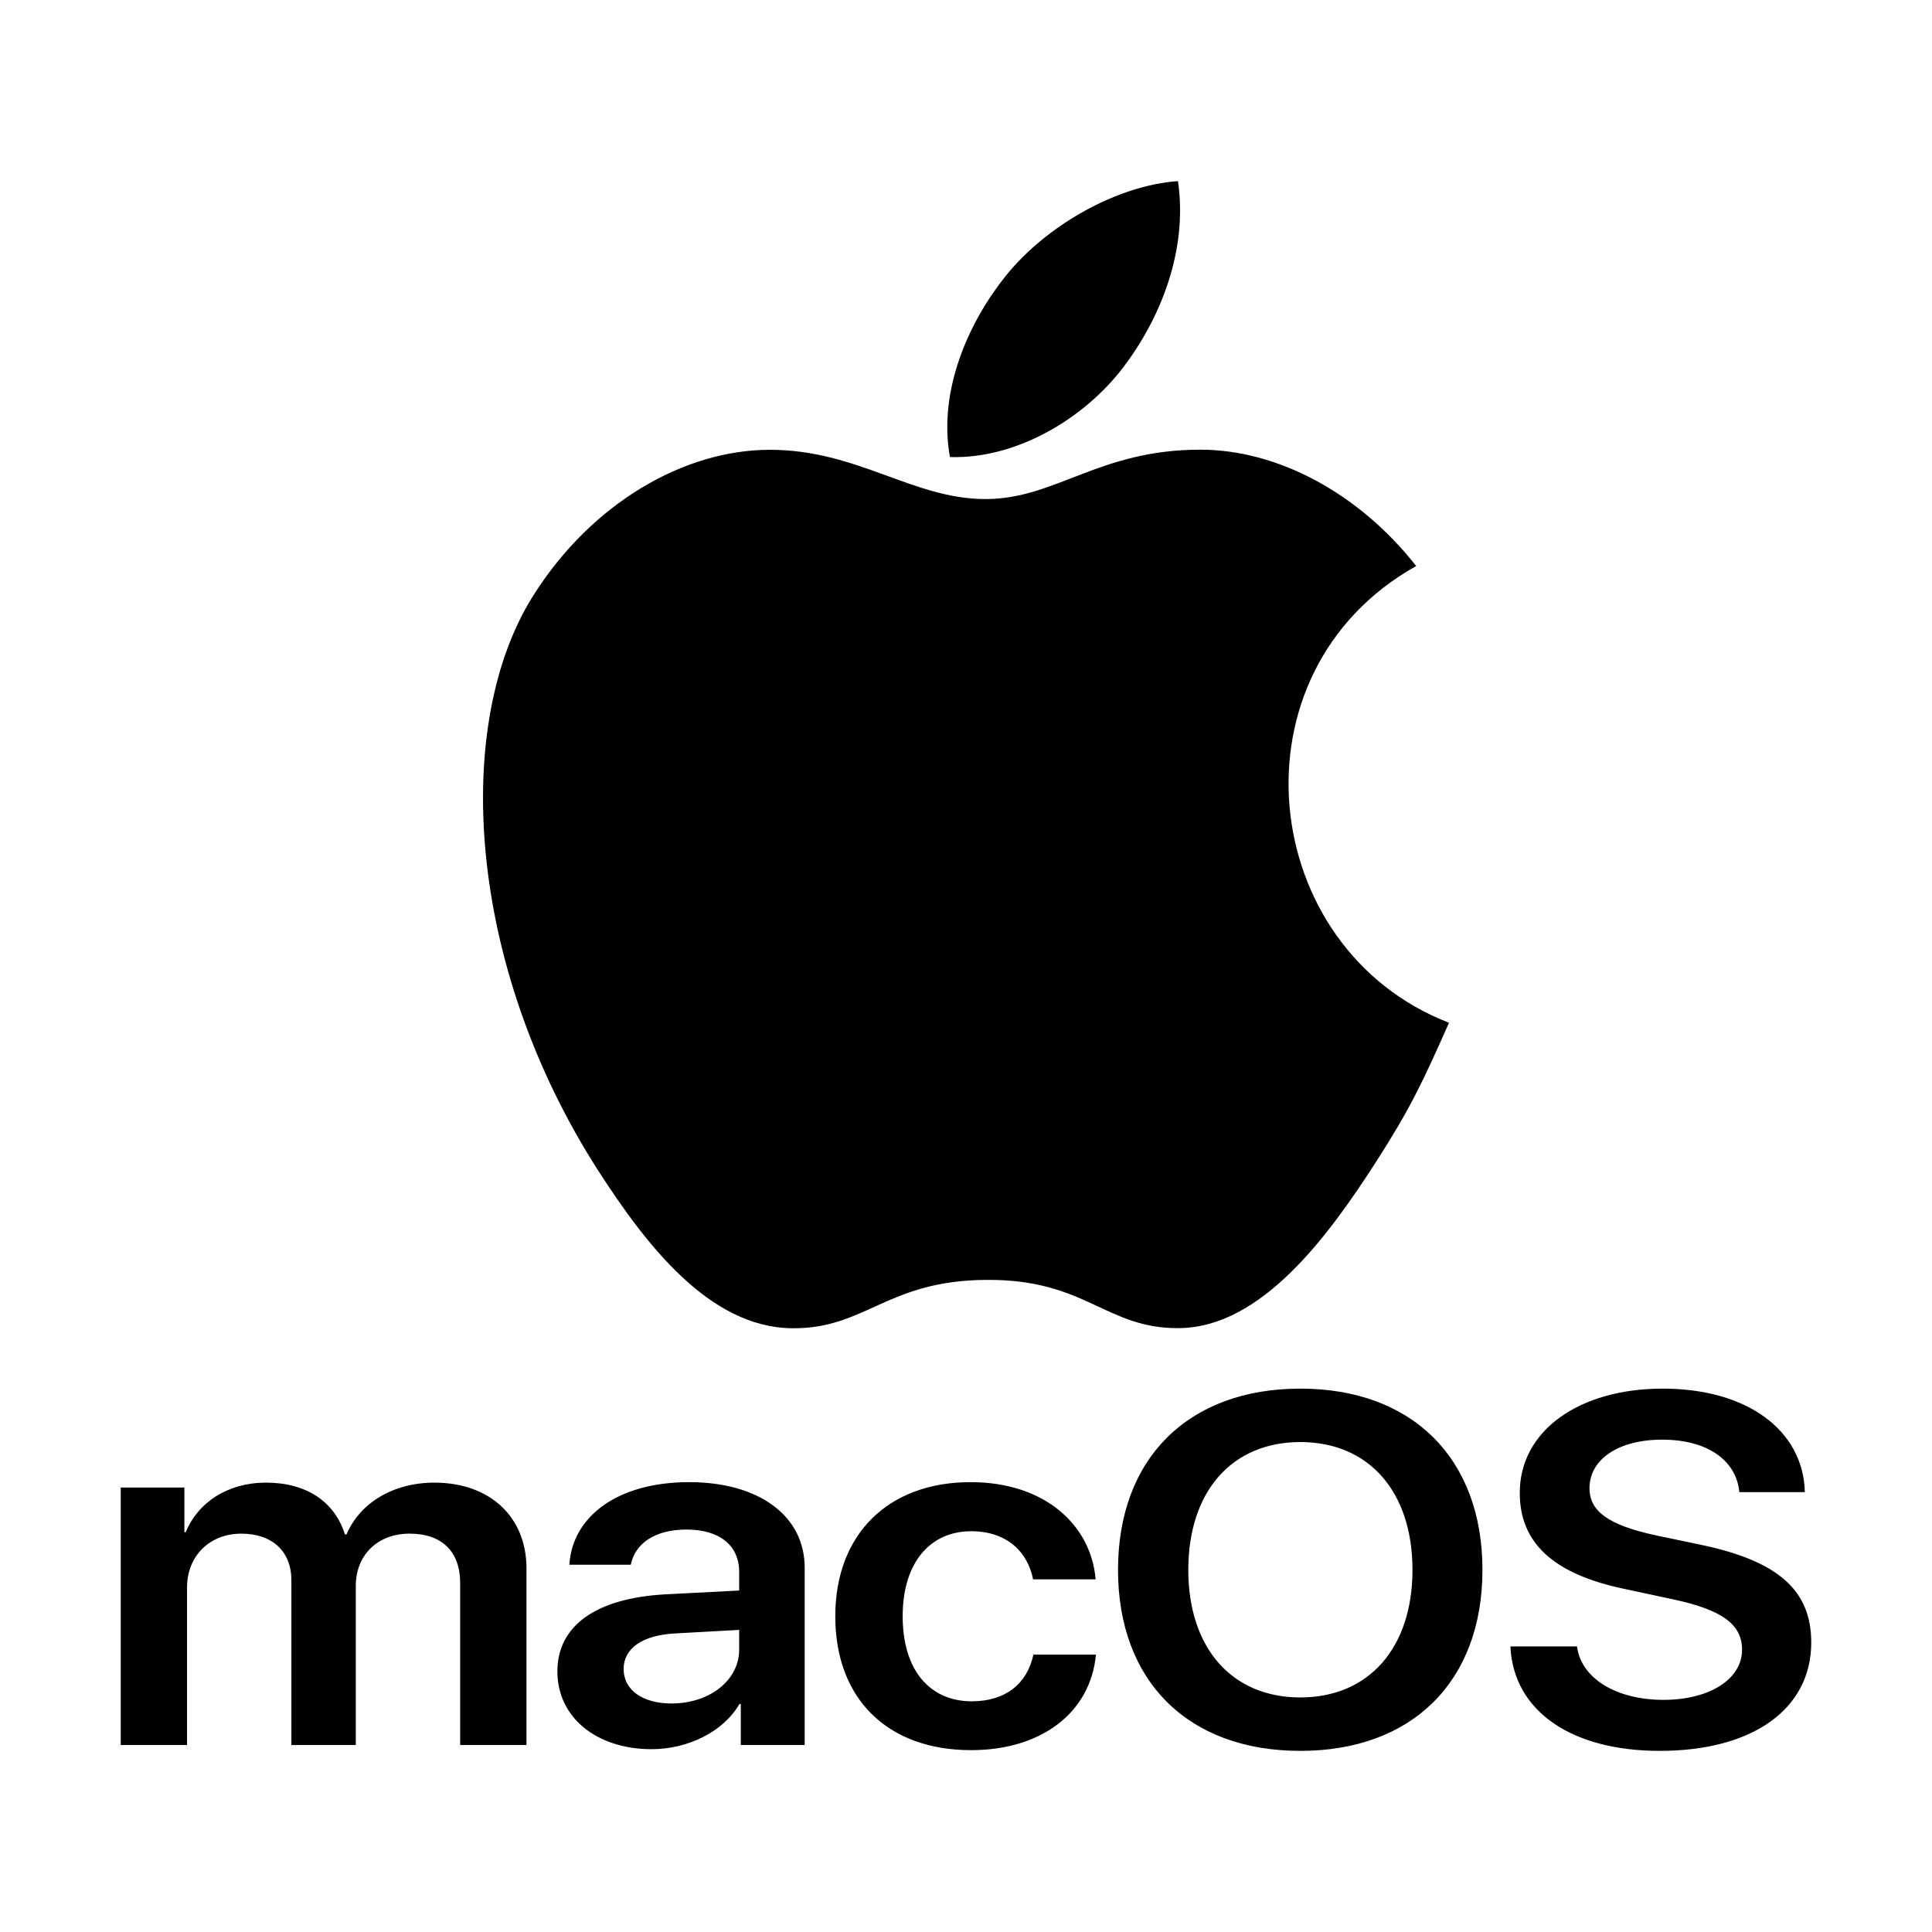 <svg width="32" height="32" viewBox="0 0 32 32" fill="none" xmlns="http://www.w3.org/2000/svg">
<path d="M24 16.94C23.562 17.929 23.353 18.371 22.791 19.245C22.006 20.465 20.898 21.987 19.527 21.998C18.308 22.008 17.993 21.186 16.339 21.199C14.685 21.208 14.34 22.012 13.12 22C11.749 21.987 10.7 20.616 9.914 19.398C7.717 15.982 7.485 11.978 8.843 9.848C9.803 8.337 11.324 7.45 12.752 7.45C14.205 7.45 15.119 8.266 16.322 8.266C17.488 8.266 18.198 7.448 19.88 7.448C21.151 7.448 22.496 8.155 23.457 9.375C20.314 11.133 20.824 15.714 24 16.94V16.94ZM18.604 6.085C19.215 5.283 19.679 4.153 19.511 3C18.513 3.069 17.346 3.72 16.664 4.562C16.046 5.329 15.534 6.468 15.734 7.57C16.823 7.606 17.95 6.944 18.604 6.085V6.085Z" fill="black"/>
<path d="M2 28.903H3.098V26.292C3.098 25.777 3.468 25.402 3.997 25.402C4.509 25.402 4.826 25.696 4.826 26.171V28.903H5.893V26.267C5.893 25.756 6.255 25.402 6.784 25.402C7.322 25.402 7.622 25.7 7.622 26.223V28.903H8.72V25.978C8.72 25.125 8.116 24.557 7.194 24.557C6.52 24.557 5.964 24.887 5.739 25.415H5.713C5.541 24.867 5.069 24.557 4.407 24.557C3.773 24.557 3.279 24.883 3.076 25.378H3.054V24.638H2V28.903L2 28.903ZM11.123 28.215C10.647 28.215 10.329 27.994 10.329 27.644C10.329 27.306 10.634 27.088 11.163 27.056L12.243 26.996V27.322C12.243 27.837 11.745 28.215 11.123 28.215V28.215ZM10.792 28.972C11.392 28.972 11.979 28.686 12.248 28.223H12.27V28.903H13.328V25.966C13.328 25.109 12.574 24.549 11.414 24.549C10.224 24.549 9.479 25.121 9.43 25.917H10.448C10.519 25.563 10.85 25.334 11.37 25.334C11.912 25.334 12.243 25.591 12.243 26.038V26.344L11.008 26.408C9.871 26.473 9.232 26.927 9.232 27.684C9.232 28.453 9.889 28.972 10.792 28.972L10.792 28.972ZM18.147 26.159C18.072 25.262 17.309 24.549 16.075 24.549C14.717 24.549 13.835 25.406 13.835 26.77C13.835 28.155 14.717 28.988 16.084 28.988C17.257 28.988 18.064 28.36 18.152 27.406H17.116C17.014 27.889 16.652 28.179 16.097 28.179C15.4 28.179 14.951 27.664 14.951 26.77C14.951 25.893 15.396 25.362 16.088 25.362C16.675 25.362 17.023 25.704 17.111 26.159H18.147L18.147 26.159ZM21.538 23C19.682 23 18.518 24.155 18.518 26.002C18.518 27.849 19.682 29 21.538 29C23.39 29 24.554 27.849 24.554 26.002C24.554 24.155 23.39 23 21.538 23V23ZM21.538 23.885C22.672 23.885 23.395 24.706 23.395 26.002C23.395 27.294 22.672 28.115 21.538 28.115C20.401 28.115 19.682 27.294 19.682 26.002C19.682 24.706 20.401 23.885 21.538 23.885V23.885ZM25.017 27.27C25.066 28.34 26.027 29 27.491 29C29.03 29 30 28.308 30 27.205C30 26.34 29.453 25.853 28.161 25.584L27.429 25.431C26.649 25.262 26.327 25.036 26.327 24.65C26.327 24.167 26.812 23.845 27.531 23.845C28.258 23.845 28.756 24.171 28.809 24.714H29.894C29.868 23.692 28.942 23 27.54 23C26.155 23 25.172 23.696 25.172 24.726C25.172 25.555 25.727 26.07 26.9 26.316L27.725 26.493C28.527 26.666 28.854 26.907 28.854 27.326C28.854 27.809 28.32 28.155 27.553 28.155C26.777 28.155 26.19 27.805 26.12 27.27H25.017L25.017 27.27Z" fill="black"/>
</svg>
